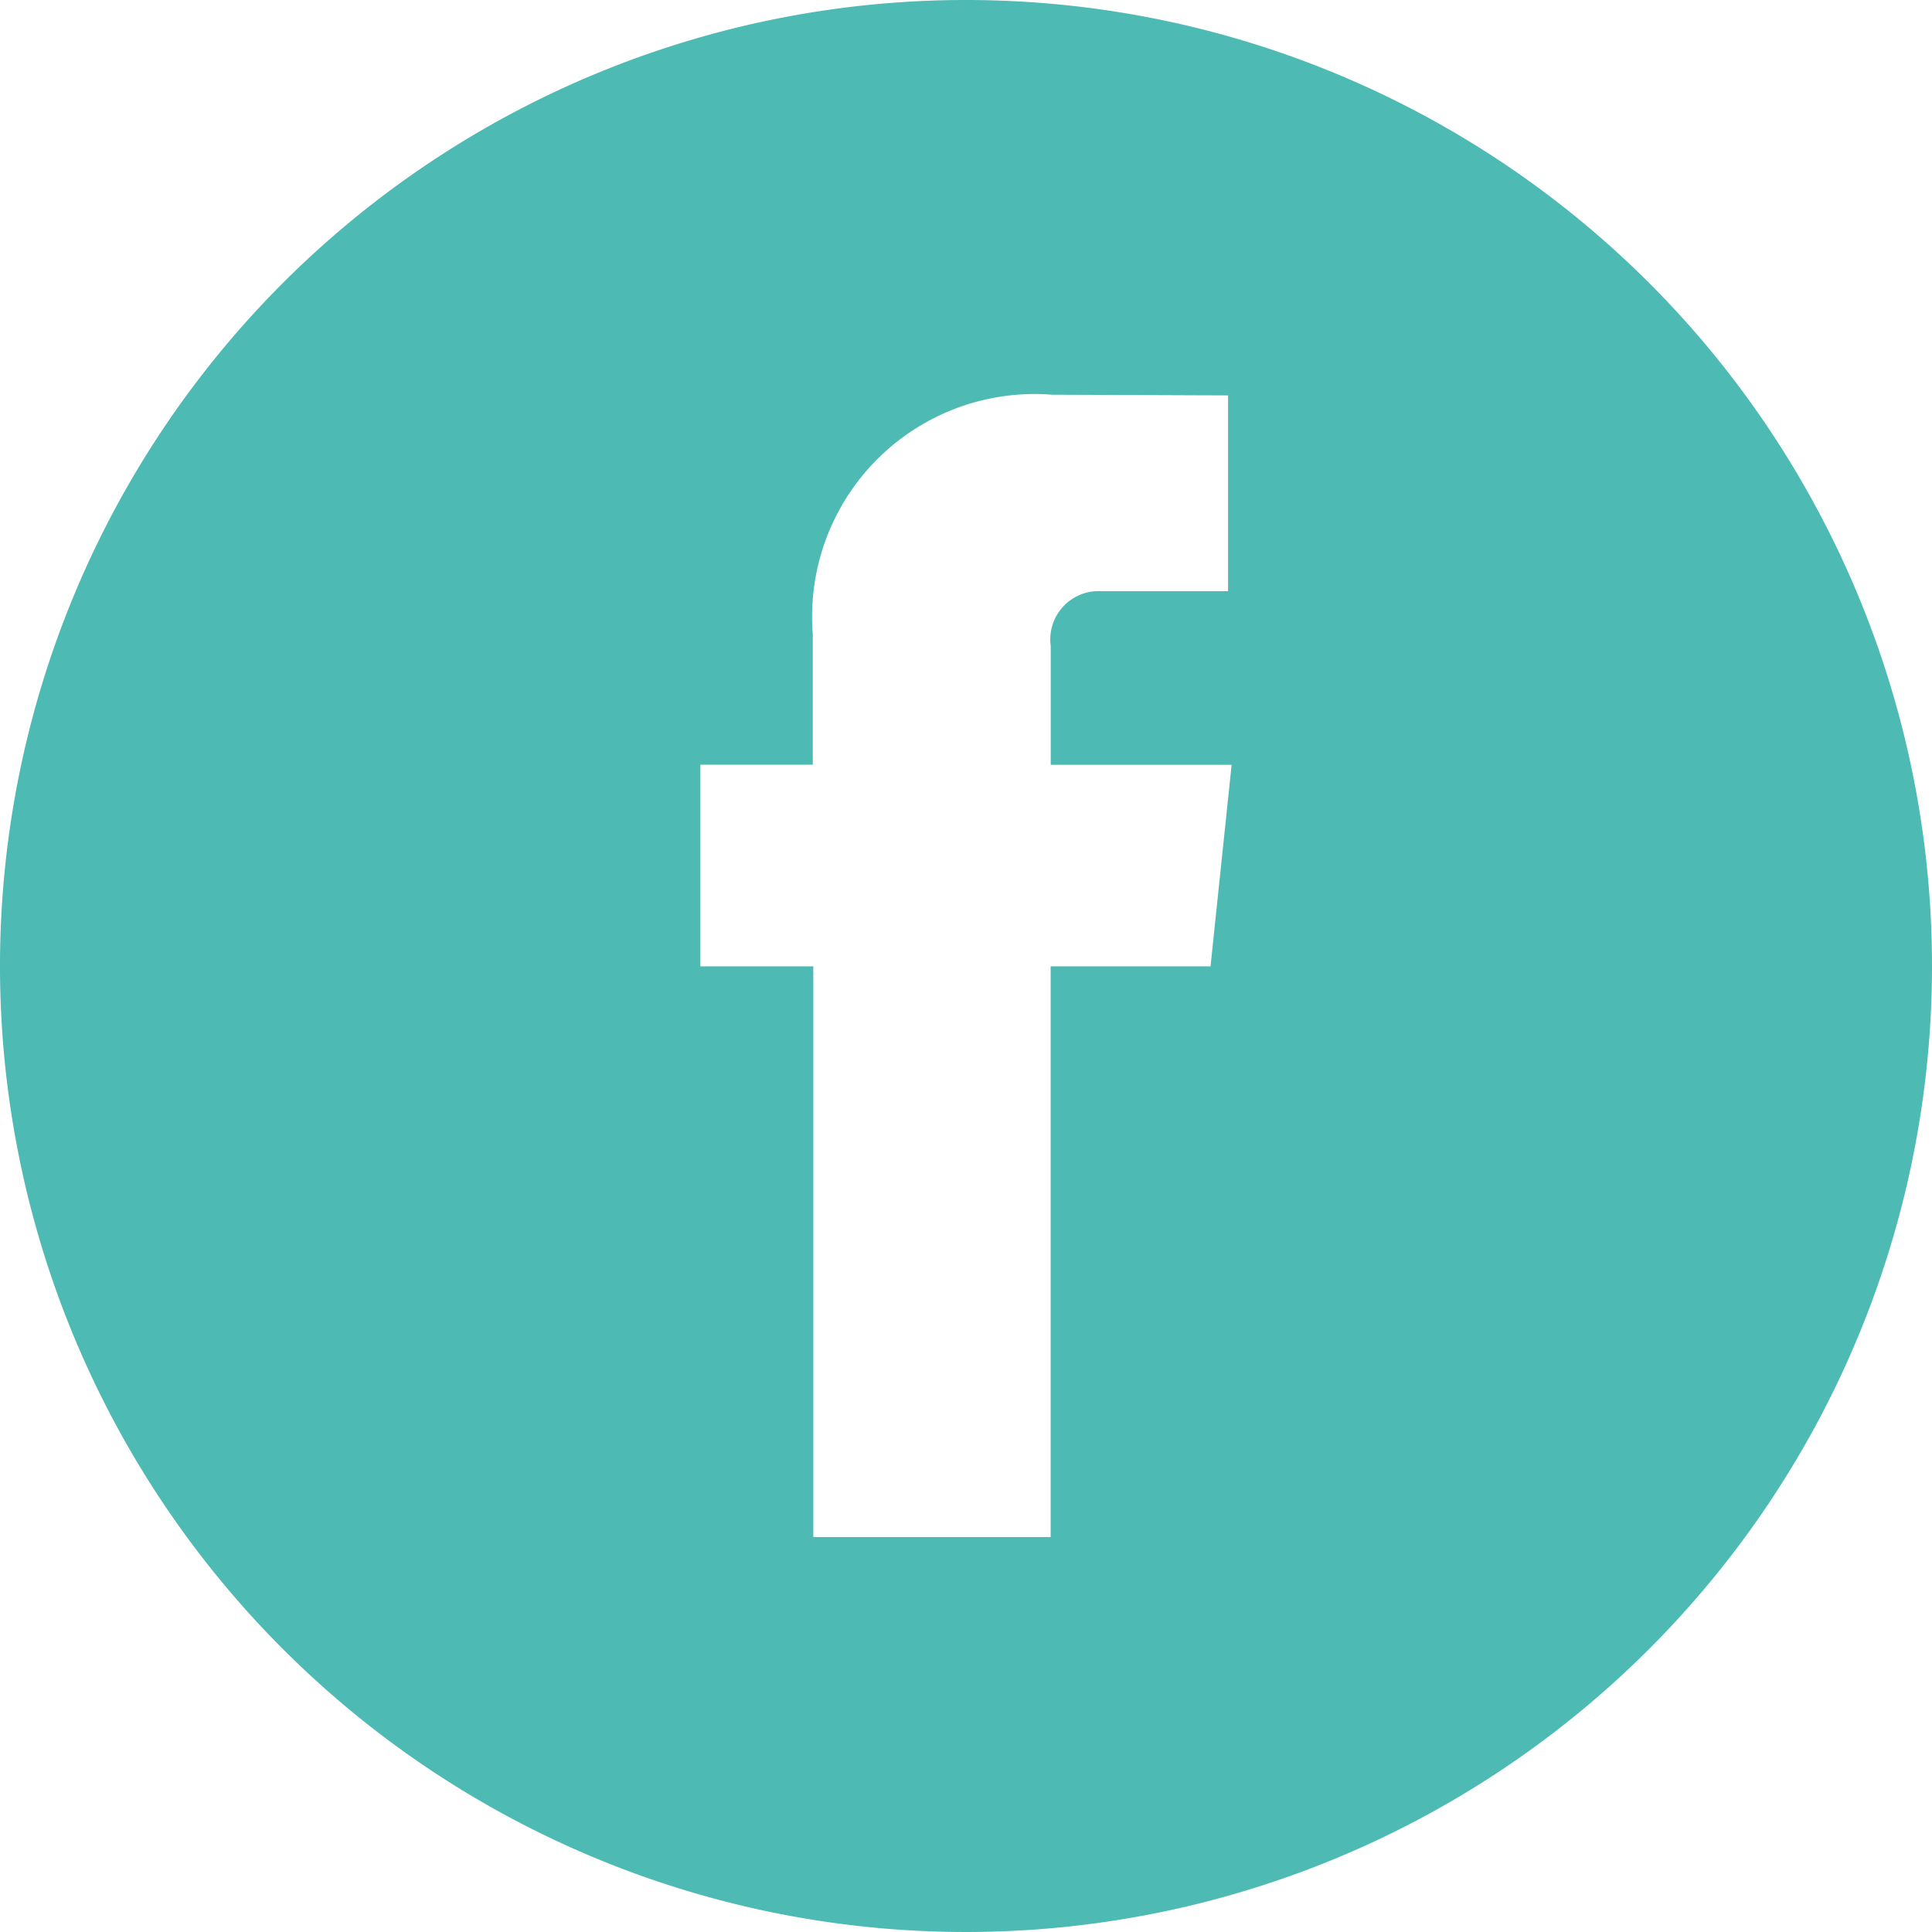 <svg xmlns="http://www.w3.org/2000/svg" width="22.344" height="22.344" viewBox="0 0 22.344 22.344">
  <path id="Path_459" data-name="Path 459" d="M11.171,0A11.172,11.172,0,1,0,22.344,11.171,11.171,11.171,0,0,0,11.171,0M14,11.176H12.151v6.6H9.406v-6.6H8.1V8.844h1.3V7.334a2.574,2.574,0,0,1,2.77-2.769l2.033.008V6.837H12.734a.559.559,0,0,0-.582.636V8.845h2.092Z" fill="#4dbab3"/>
</svg>

